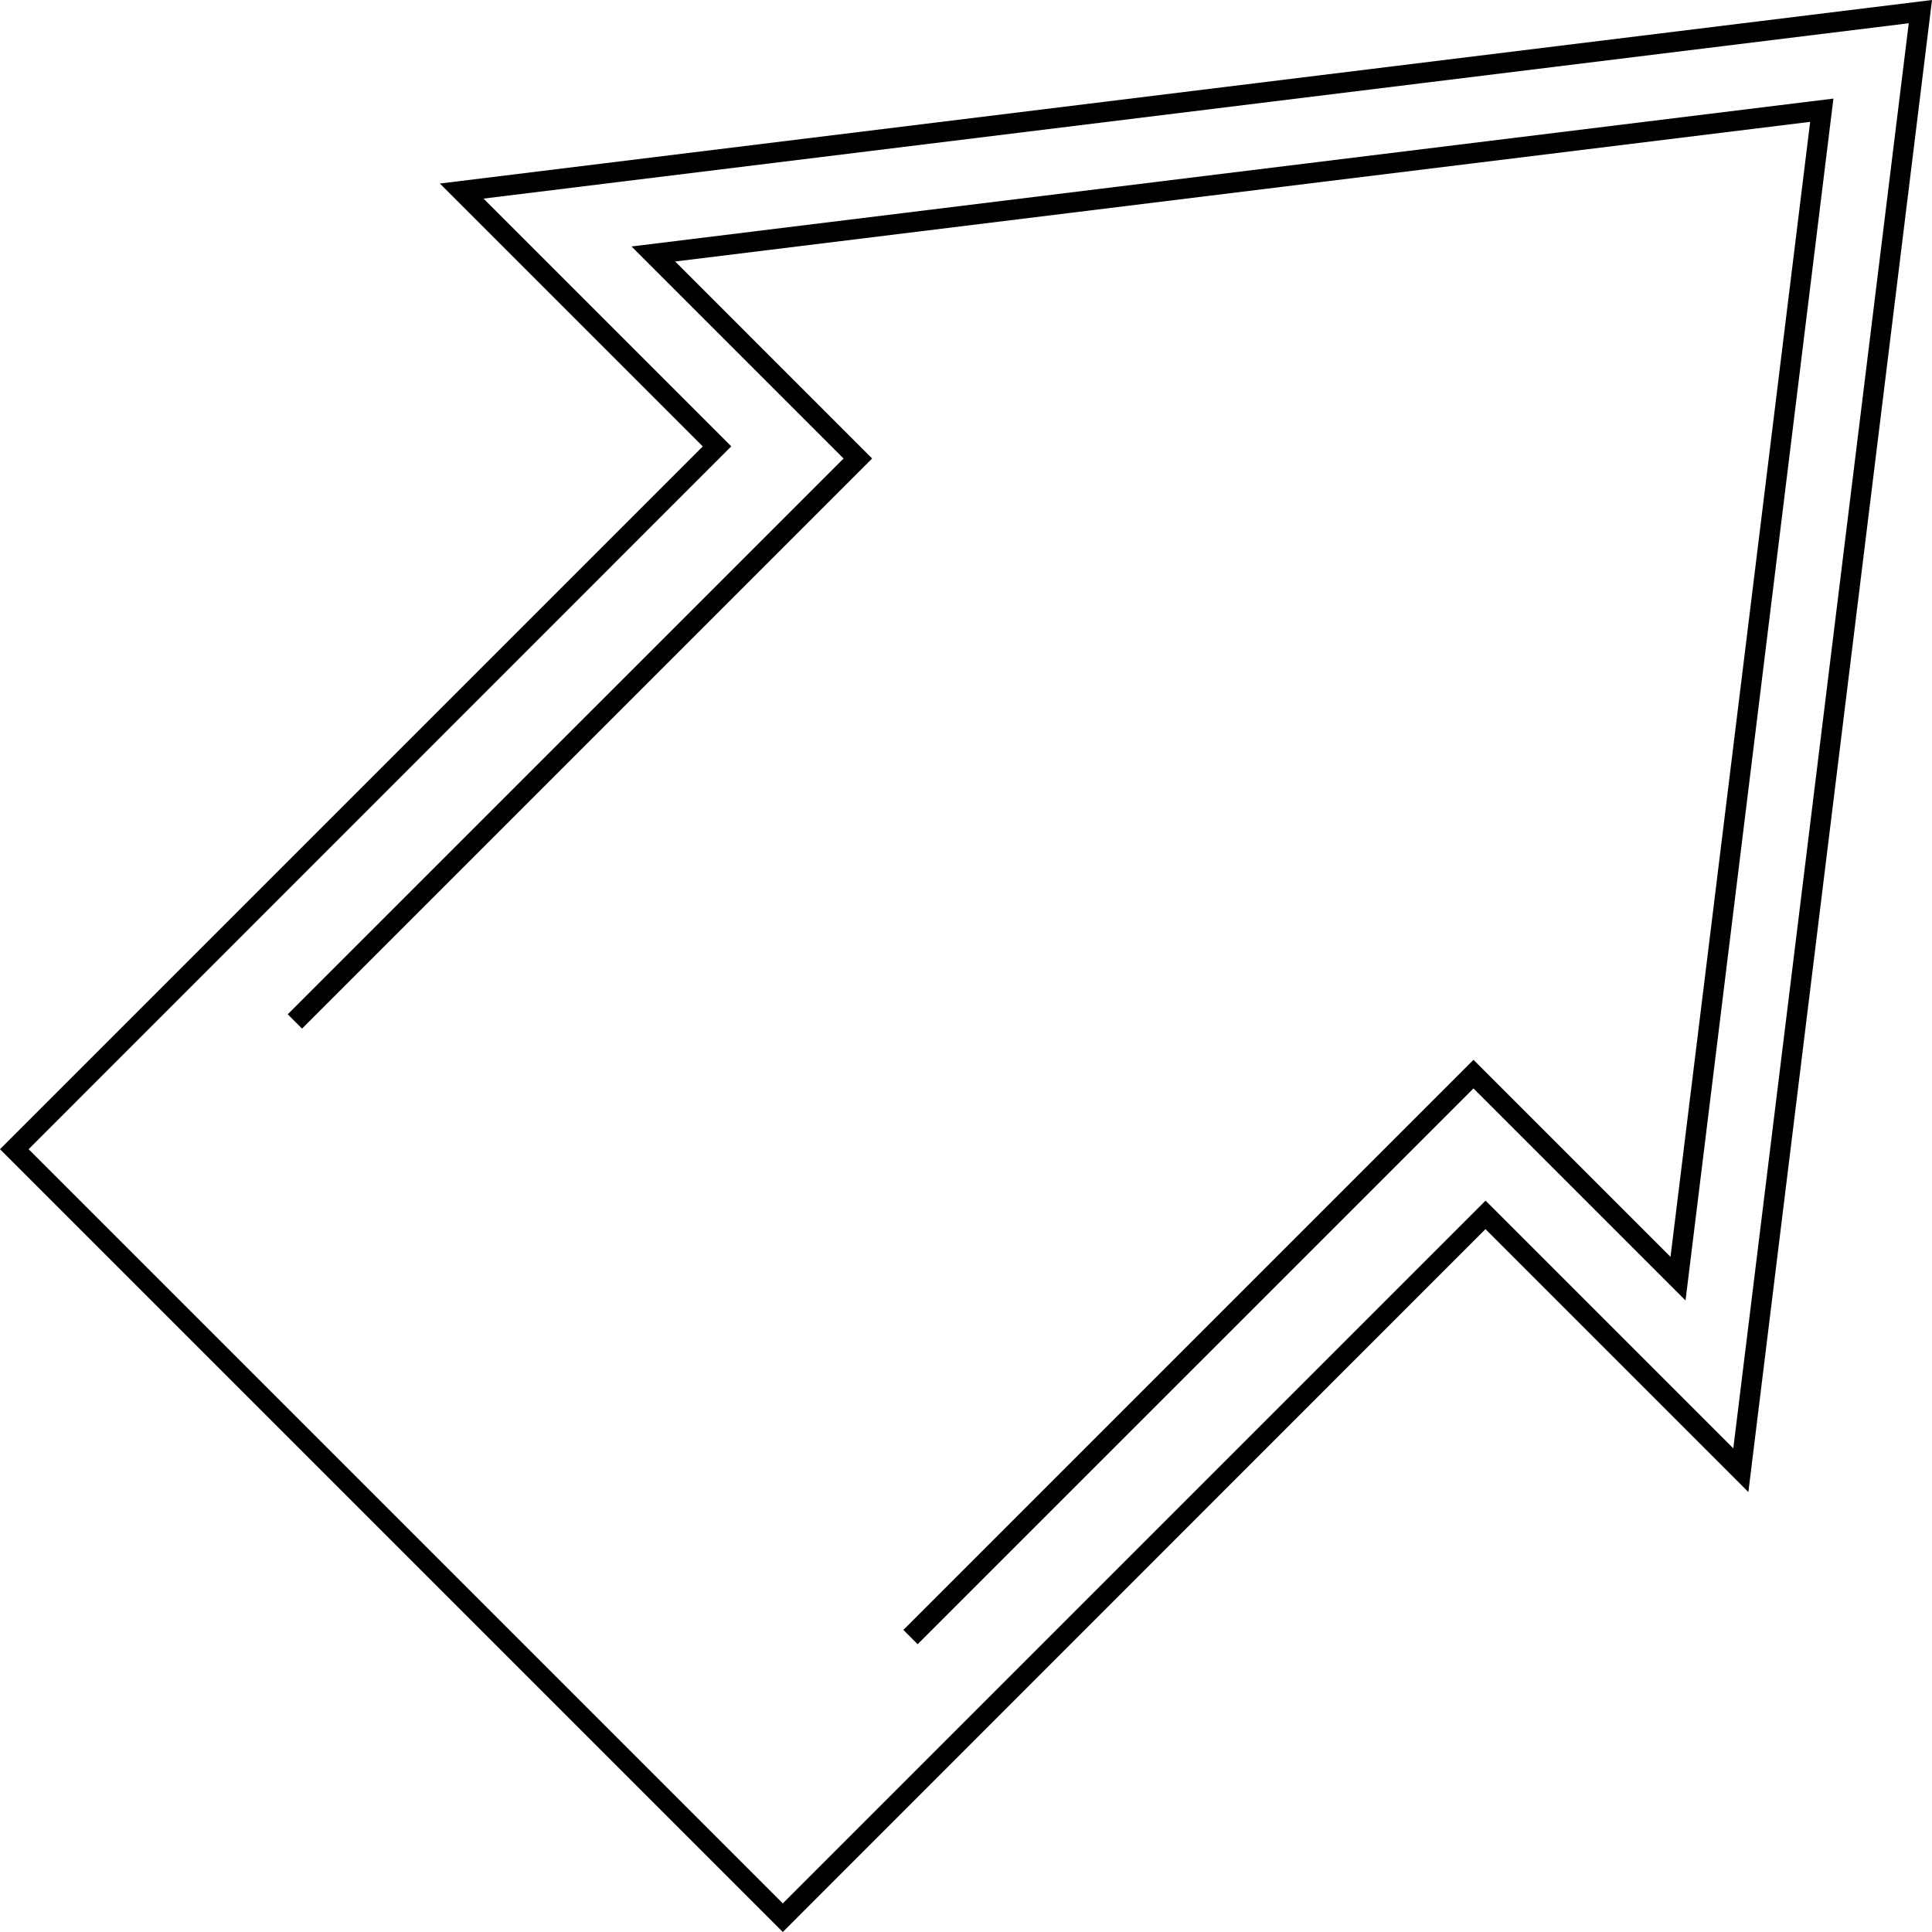 <svg xmlns="http://www.w3.org/2000/svg" viewBox="0 0 382.13 382.13"><path d="M154.83 382.13L0 227.3l139-139-52-52L382.13 0l-36.32 295.11-52-52zM5.66 227.3l149.17 149.17 139-139 49 49L377.53 4.6 95.64 39.28l49 49z"/><path d="M181.5 325.21l-2.82-2.83 112.76-112.76 38.97 38.97L358.03 24.1 133.54 51.72l38.96 38.97L59.74 203.45l-2.83-2.83L166.85 90.69l-41.94-41.94L362.63 19.5l-29.25 237.72-41.94-41.94L181.5 325.21z"/></svg>